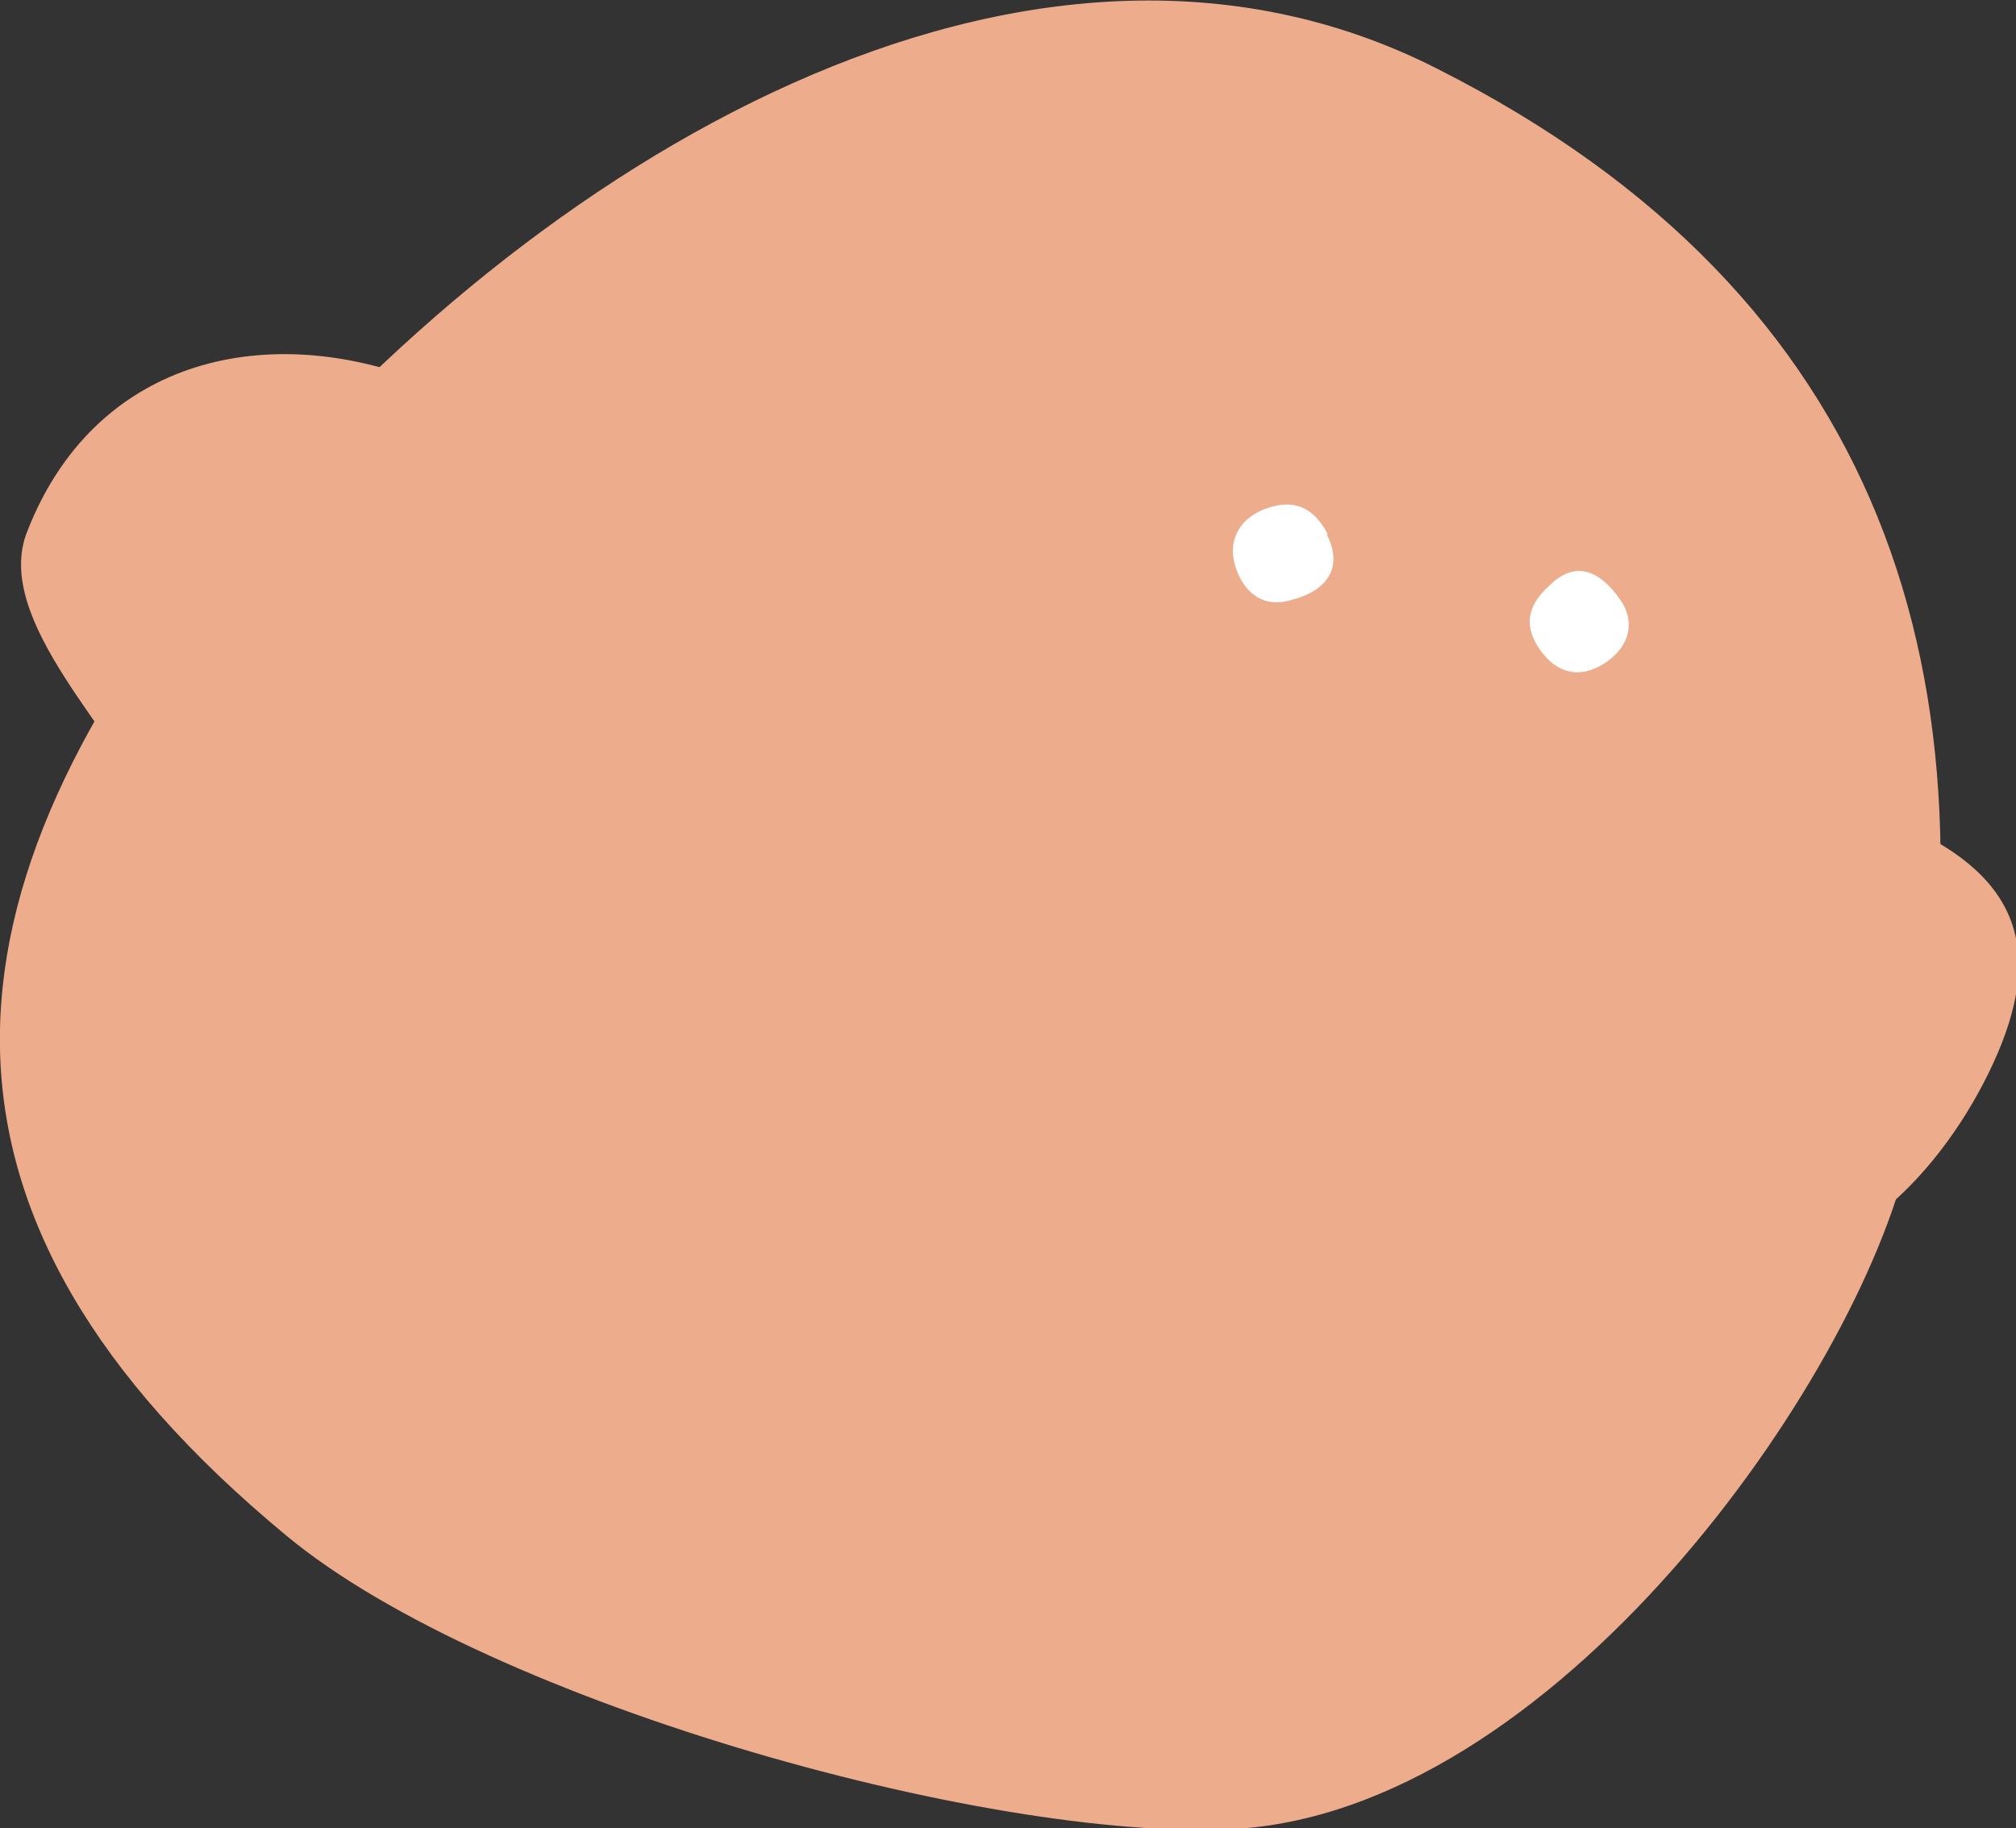 <?xml version="1.0" encoding="UTF-8"?>
<svg xmlns="http://www.w3.org/2000/svg" version="1.1" viewBox="0 0 88.1 79.9">
  <rect x="0" y="0" width="88.1" height="79.9" fill="#333333" stroke="none"/>
  <defs>
    <style>
      .cls-1 {
        fill: #fff;
      }

      .cls-2 {
        fill: #edac8c;
      }
    </style>
  </defs>
  <!-- Generator: Adobe Illustrator 28.6.0, SVG Export Plug-In . SVG Version: 1.2.0 Build 709)  -->
  <g>
    <g id="_レイヤー_1" data-name="レイヤー_1">
      <g>
        <path class="cls-2" d="M18.8,41.2c-3.5.4-10.1-.8-12.1-5.5-1.4-3.5-7.1-8.6-5.5-12.5,2.9-7.4,10.2-9.2,17.1-6.6,6.9,2.7,13.8,8.6,12.7,15.8-1.2,7.8-4.8,7.9-12.2,8.8Z"/>
        <path class="cls-2" d="M67.3,44.6c0-2.5,2-7.9,5.4-9,2.5-.8,8.4-.6,11,.7,5,2.4,5.5,5.9,3.2,10.6-2.3,4.7-6.8,9.2-11.7,8-5.4-1.3-7.6-5.1-7.8-10.3h0Z"/>
        <path class="cls-2" d="M83.5,50c-1.9,9.6-15,28.7-29.1,29.9-10.4.8-33-5.4-41.9-12.8-16.9-14-15.6-28-2.5-44C23.2,7.1,44.9-6.1,62.8,3c19.6,9.9,24.8,26.6,20.7,47Z"/>
        <path class="cls-1" d="M58,23.4c.8,1.6-.3,2.5-1.5,2.8-1.2.4-2.1-.2-2.5-1.4-.4-1.2.2-2.2,1.4-2.6,1.2-.4,2,0,2.6,1.1h0Z"/>
        <path class="cls-1" d="M67.7,25.6c1.3-1.3,2.4-.4,3.1.6.7,1,.4,2.1-.7,2.8s-2.1.4-2.8-.6c-.7-1-.6-1.9.4-2.8h0Z"/>
      </g>
    </g>
  </g>
</svg>